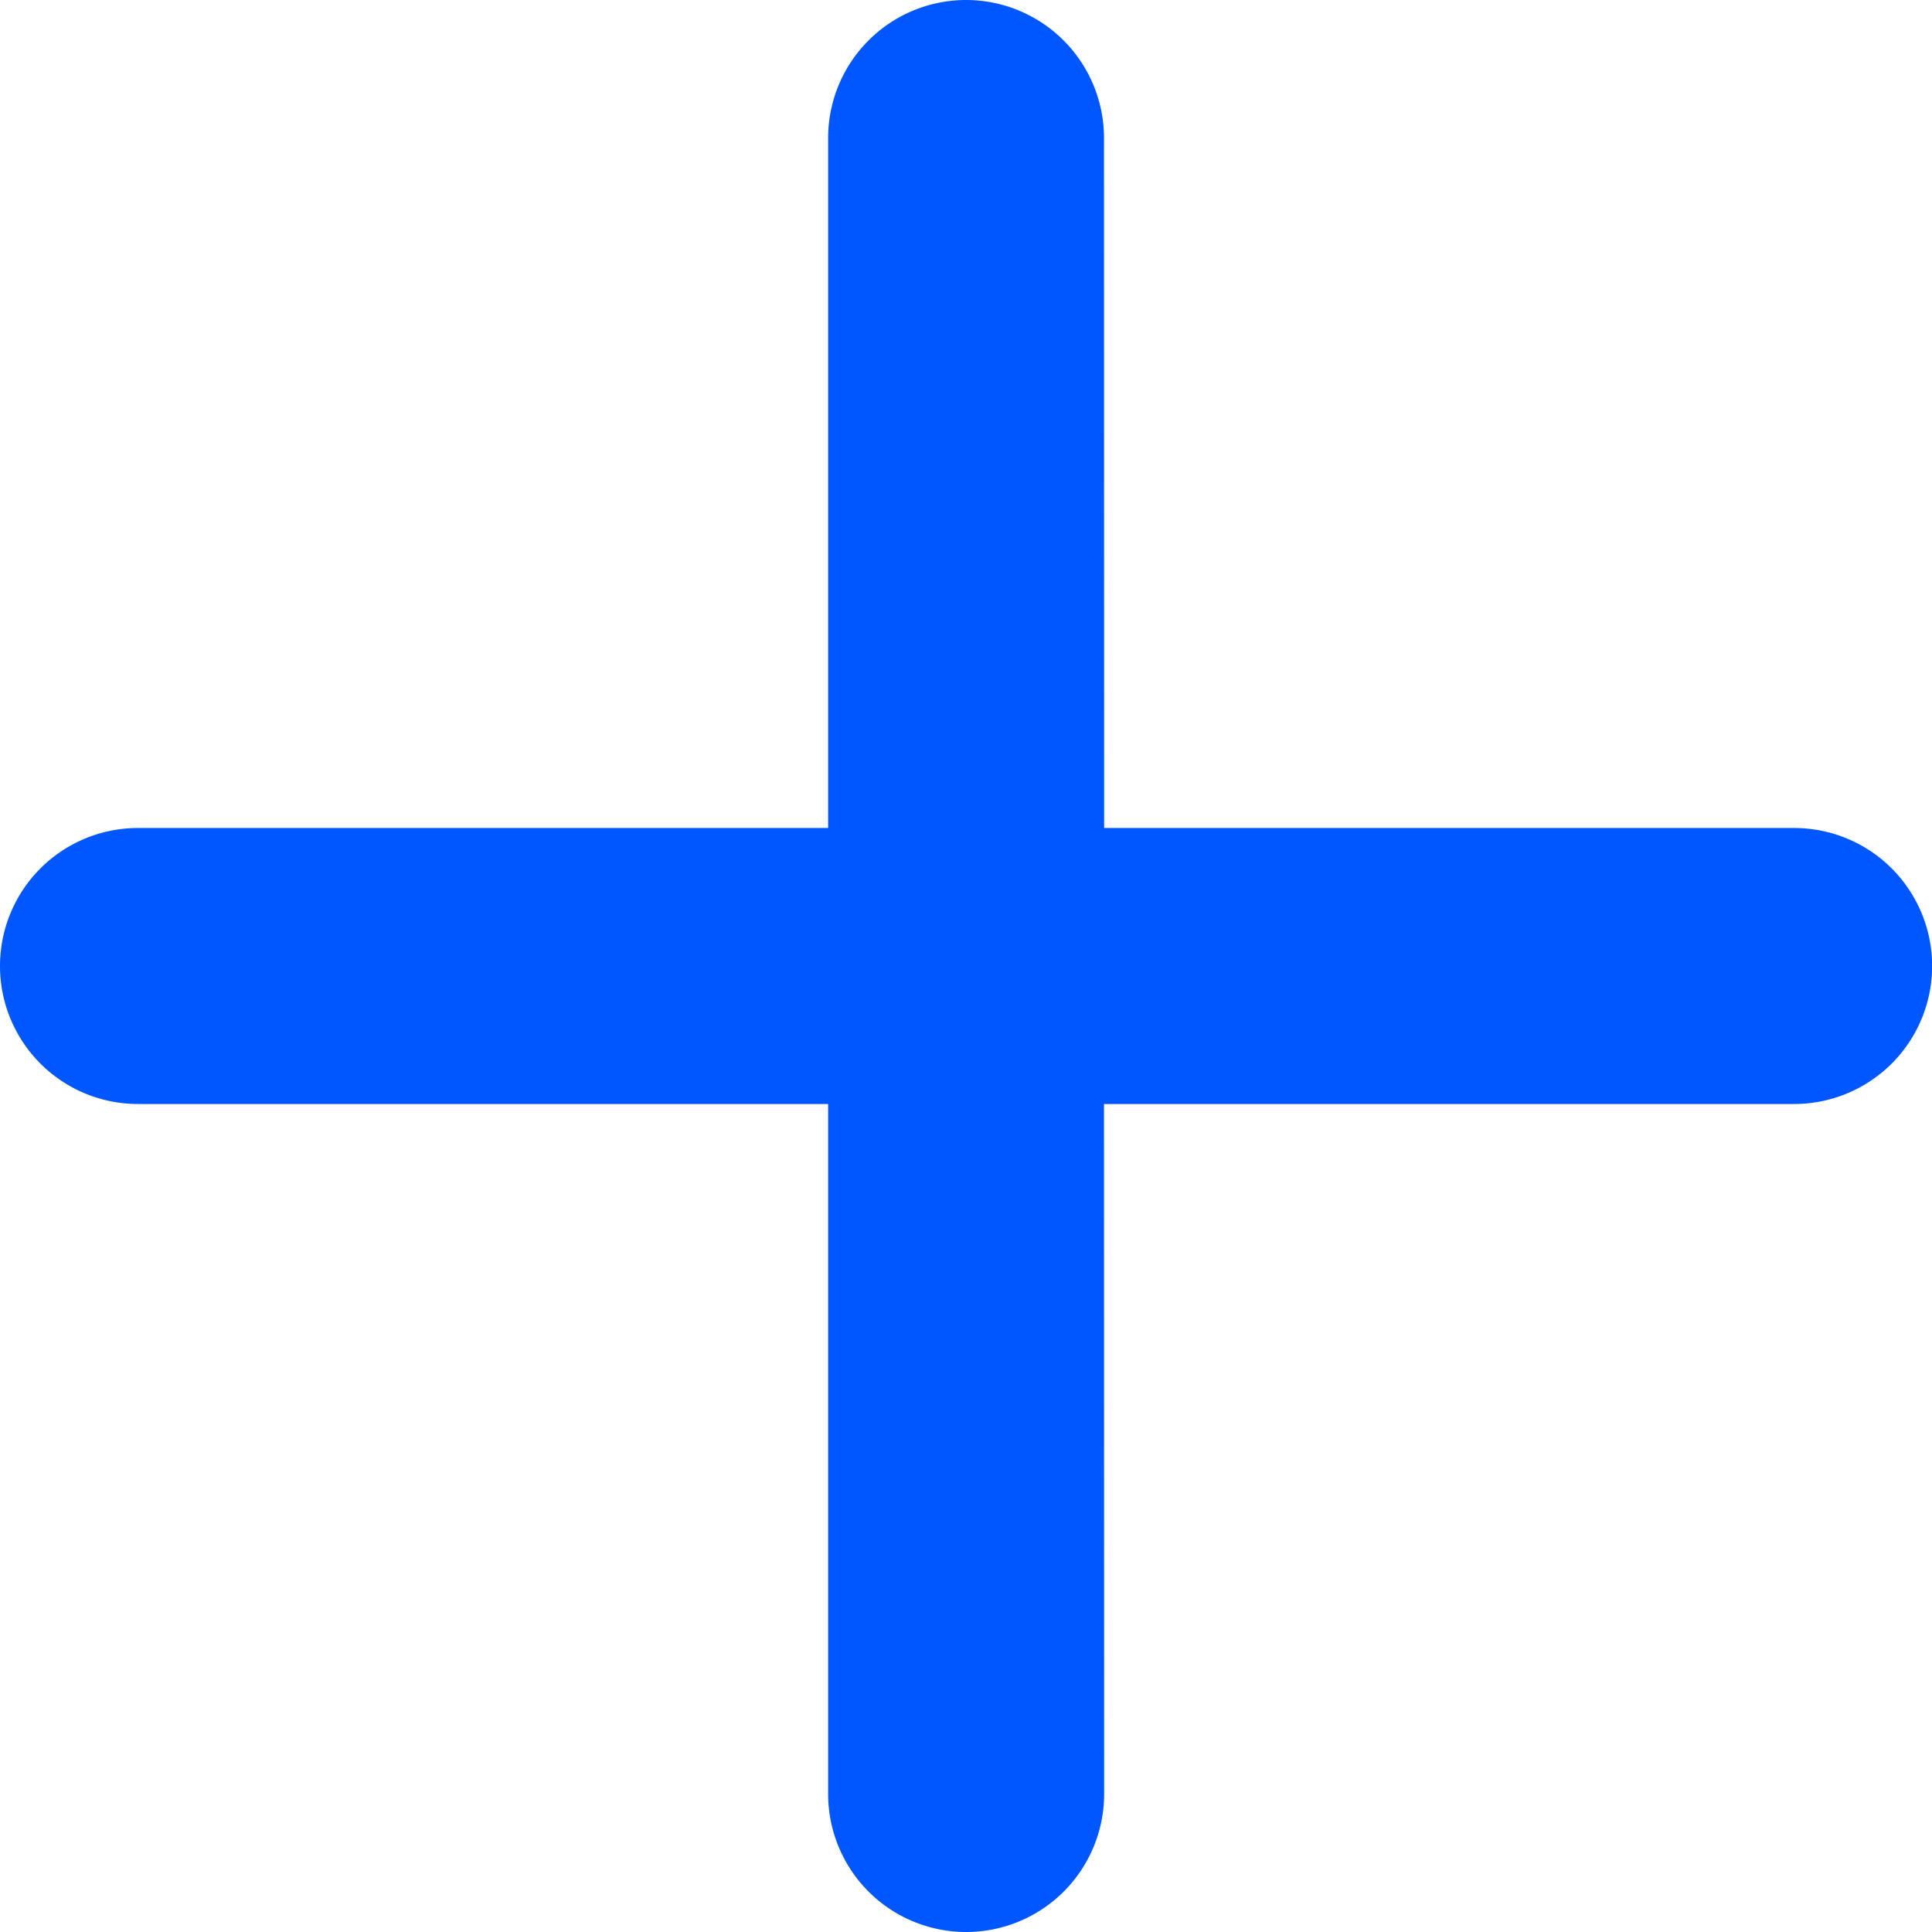 <svg xmlns="http://www.w3.org/2000/svg" width="14" height="14" fill="none"><path fill="#0057FF" fill-rule="evenodd" d="M7 0a1 1 0 0 1 1 1l.001 5h5a1 1 0 1 1 0 2H8l.001 5a1 1 0 0 1-2 0V8H1a1 1 0 0 1 0-2h5.001V1a1 1 0 0 1 1-1Z" clip-rule="evenodd"/></svg>